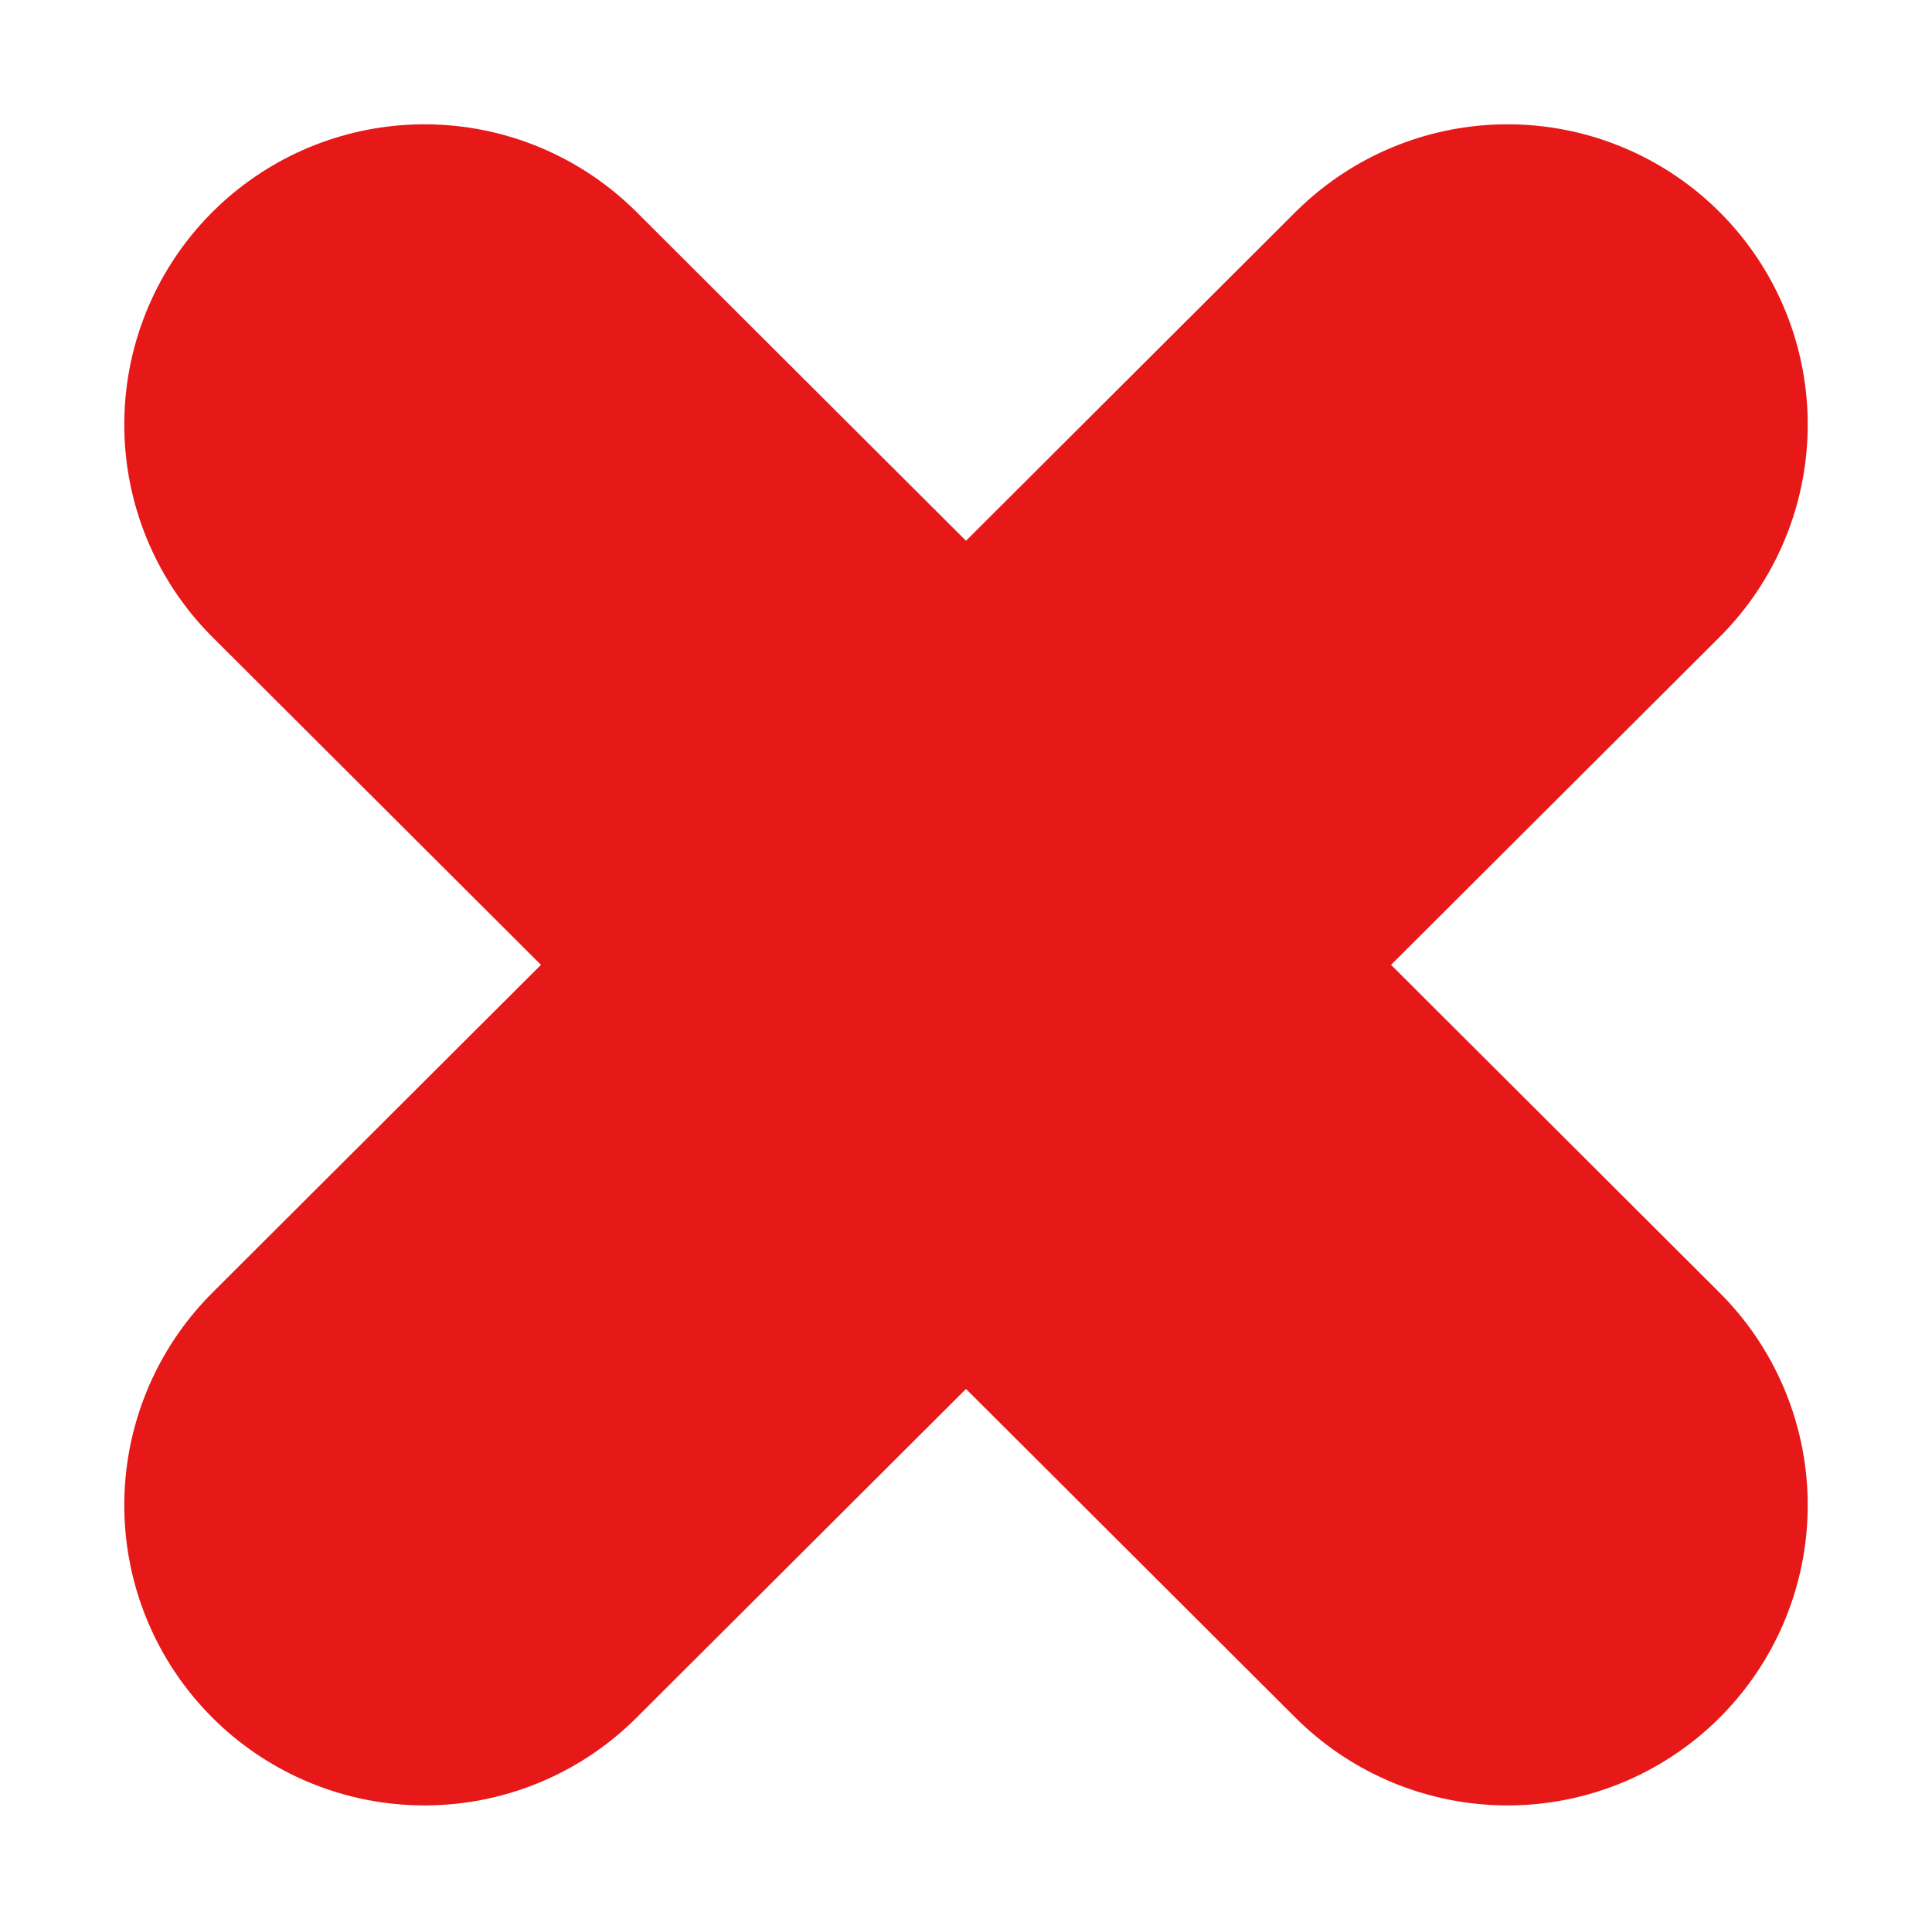 <svg xmlns="http://www.w3.org/2000/svg" width="9.654" height="9.641" viewBox="0 0 9.654 9.641">
  <g id="Tick_" data-name="Tick " transform="translate(2.121 2.121)">
    <line id="Ligne_111" data-name="Ligne 111" y1="5.399" x2="5.412" transform="translate(0)" fill="none" stroke="#e61818" stroke-linecap="round" stroke-width="3"/>
    <line id="Ligne_115" data-name="Ligne 115" x1="5.412" y1="5.399" transform="translate(0)" fill="none" stroke="#e61818" stroke-linecap="round" stroke-width="3"/>
  </g>
</svg>
